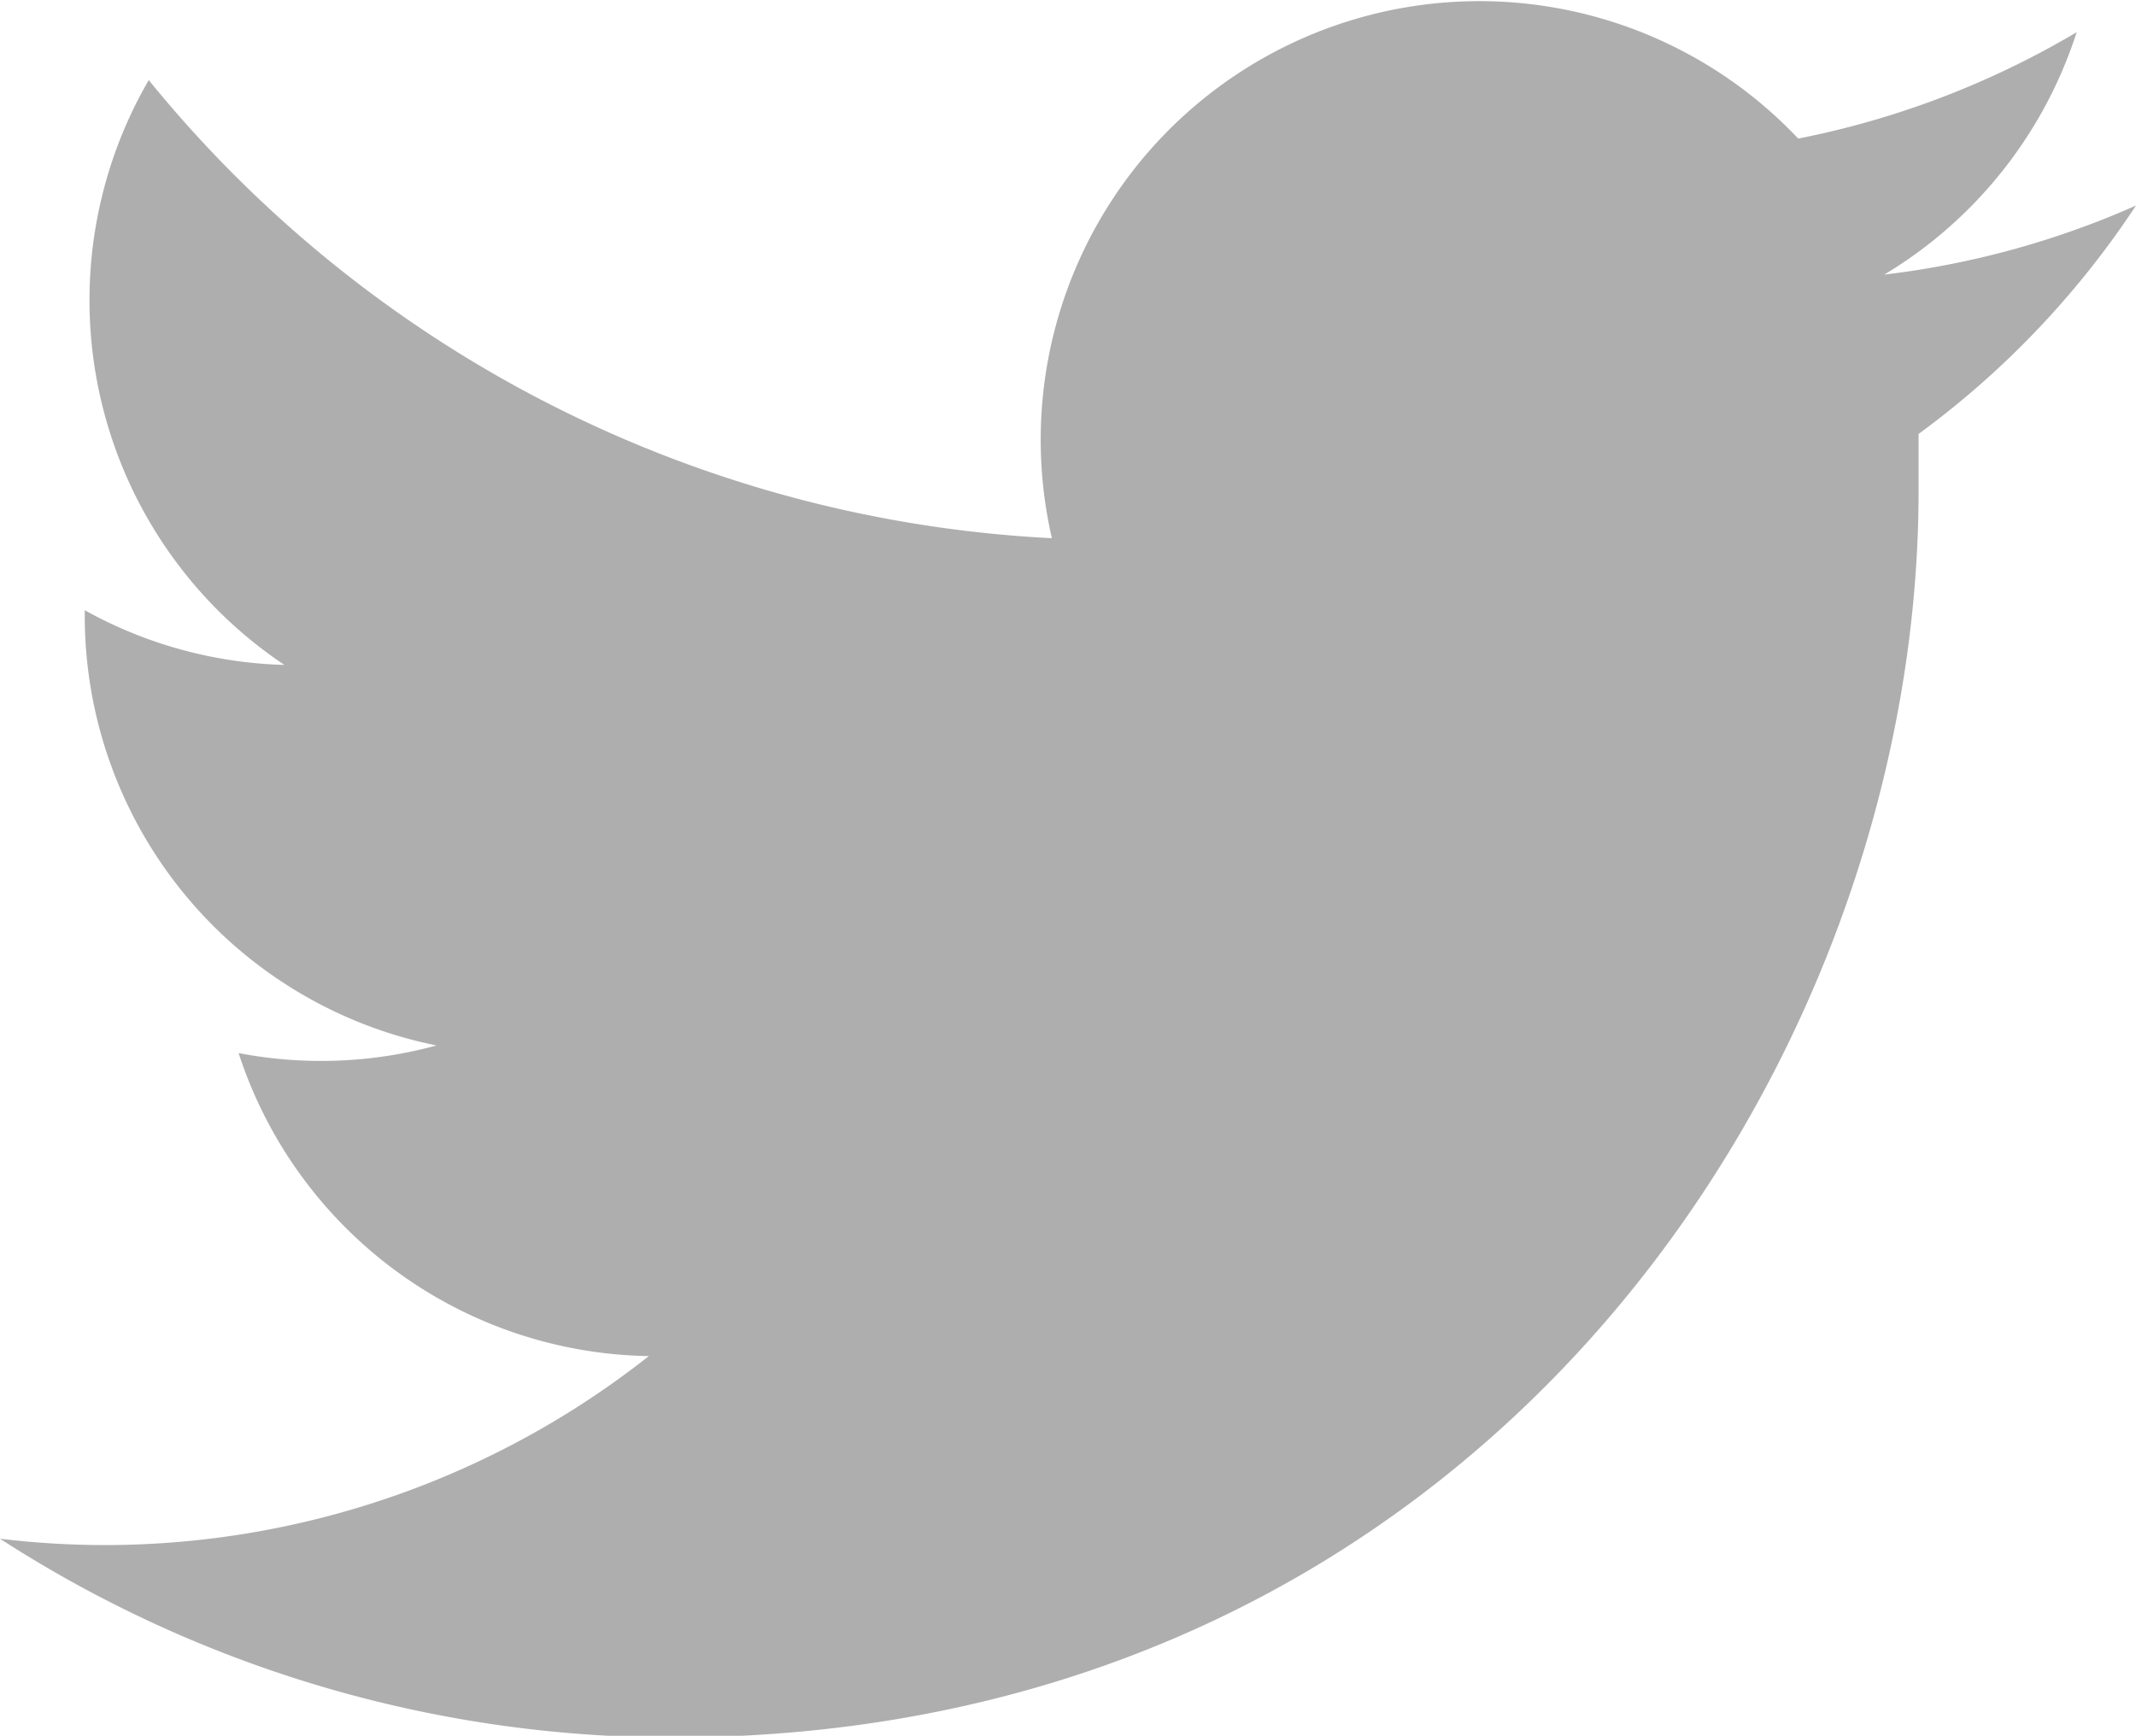 <svg id="Capa_1" data-name="Capa 1" xmlns="http://www.w3.org/2000/svg" viewBox="0 0 50.4 40.96"><defs><style>.cls-1{fill:#aeaeaf;}</style></defs><title>redes</title><path class="cls-1" d="M15.85,41c19,0,29.42-15.76,29.42-29.42q0-.67,0-1.34A21,21,0,0,0,50.4,4.85a20.63,20.63,0,0,1-5.94,1.63A10.38,10.38,0,0,0,49,.76a20.74,20.74,0,0,1-6.57,2.51A10.35,10.35,0,0,0,24.82,12.7,29.36,29.36,0,0,1,3.51,1.89a10.35,10.35,0,0,0,3.2,13.8A10.26,10.26,0,0,1,2,14.4s0,0.09,0,.13a10.34,10.34,0,0,0,8.3,10.14,10.33,10.33,0,0,1-4.67.18A10.35,10.35,0,0,0,15.31,32,20.74,20.74,0,0,1,2.47,36.46,21,21,0,0,1,0,36.31,29.27,29.27,0,0,0,15.85,41"/></svg>